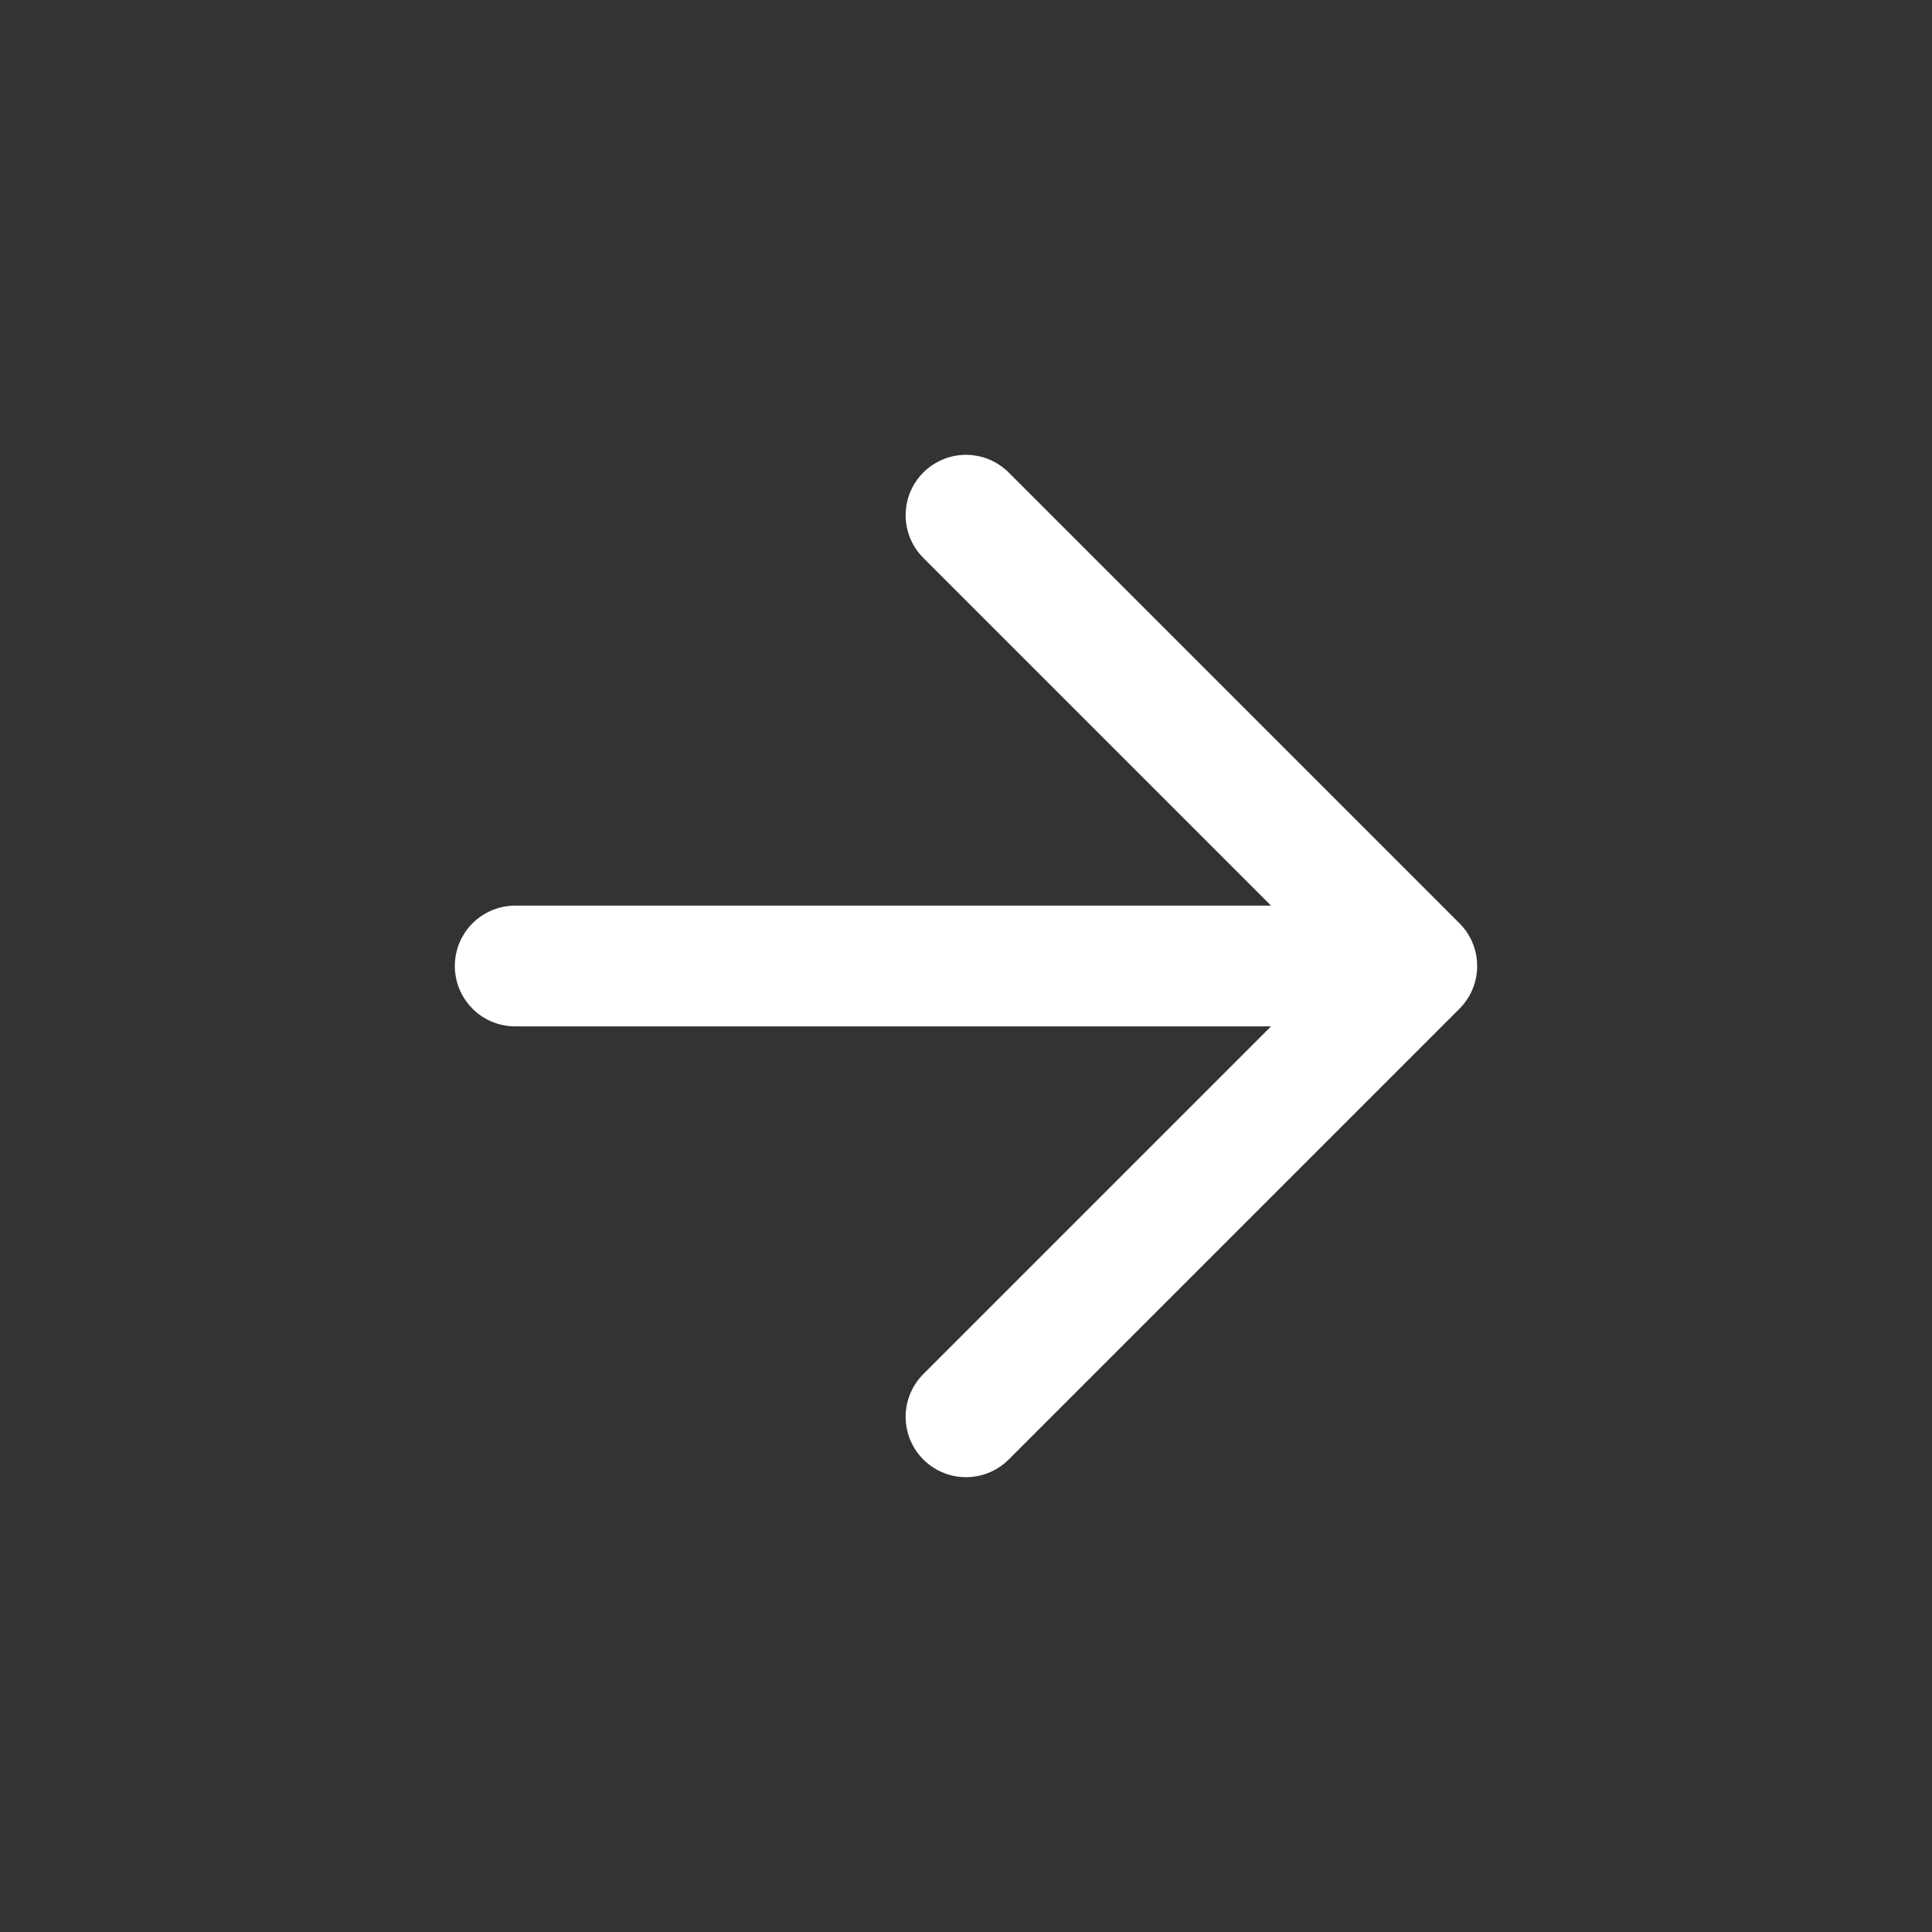 <svg width="24" height="24" viewBox="0 0 24 24" fill="none" xmlns="http://www.w3.org/2000/svg">
<rect x="0" y="0" width="24" height="24" fill="#333333" stroke="none"/>
<path d="M12 6.4L17.6 12M17.6 12L12 17.6M17.6 12L6.4 12" stroke="white" stroke-width="1.5" stroke-linecap="round" stroke-linejoin="round"/>
</svg>
